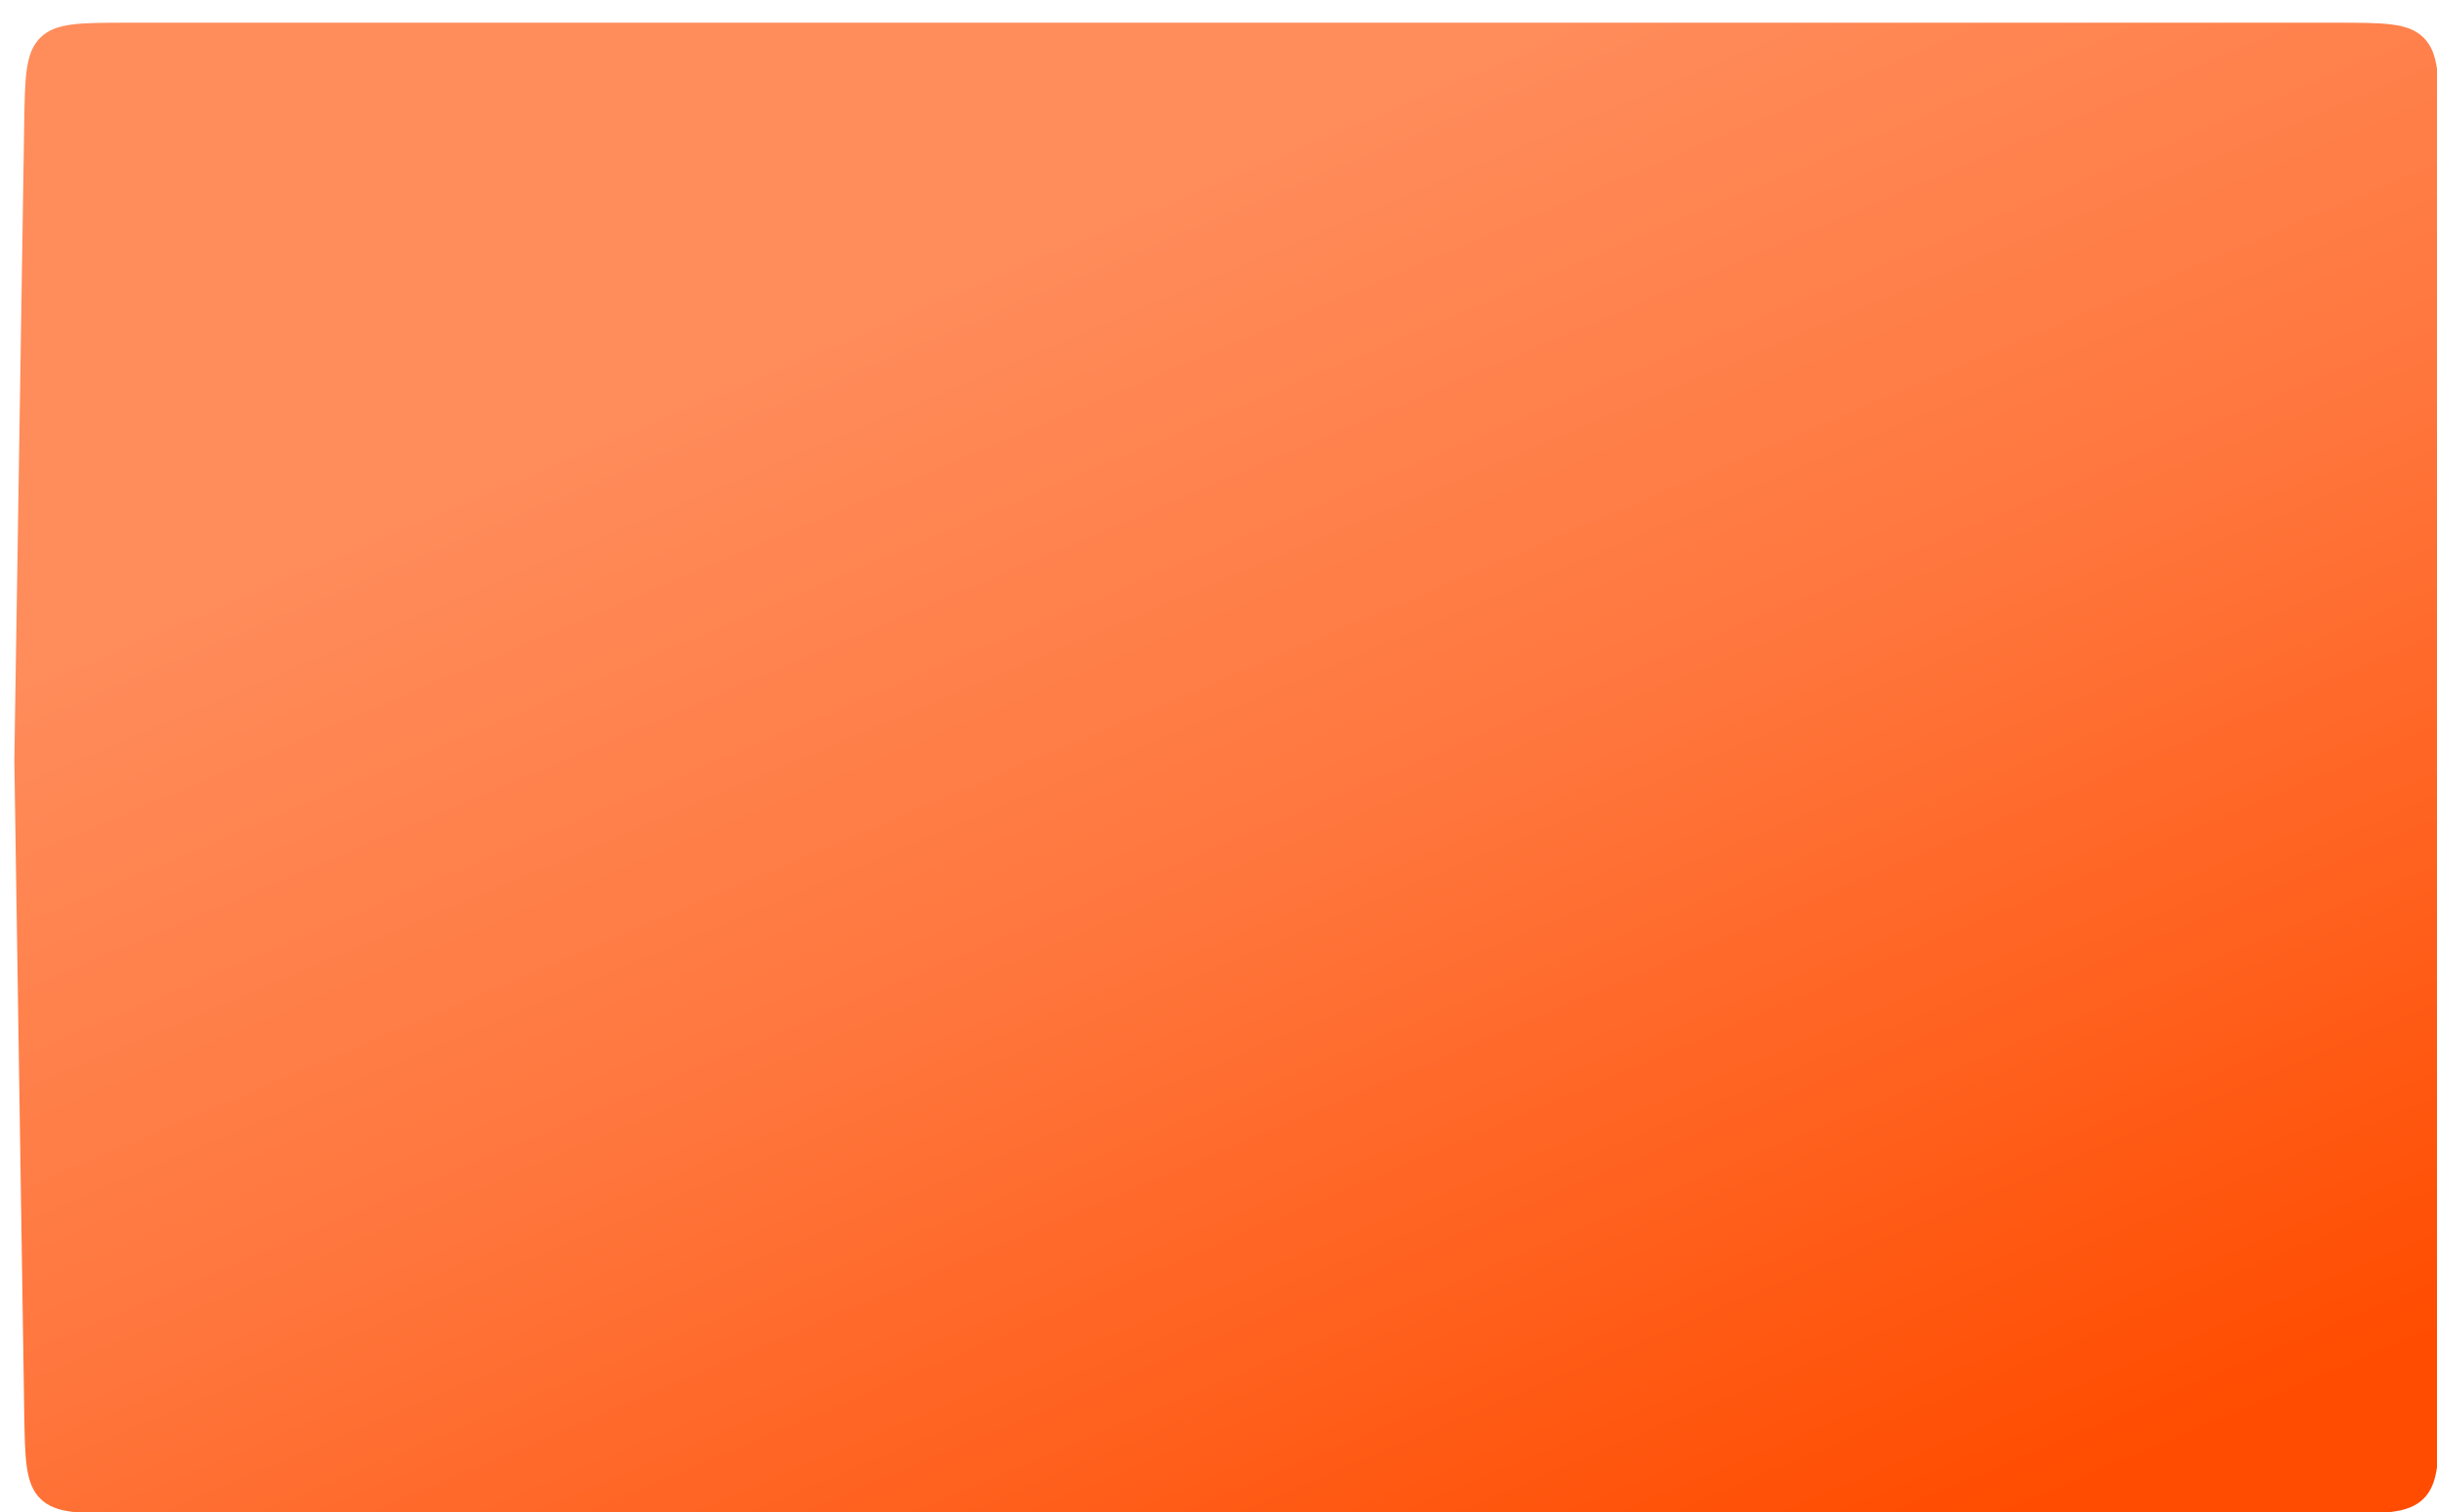 <?xml version="1.0" encoding="UTF-8"?> <svg xmlns="http://www.w3.org/2000/svg" width="340" height="211" viewBox="0 0 340 211" fill="none"> <g filter="url(#filter0_di_96_55)"> <path d="M1.374 14.223C1.478 7.51 1.53 4.153 3.638 2.076C5.747 0 9.104 0 15.819 0H323.955C330.652 0 334.001 0 336.109 2.069C338.216 4.139 338.277 7.487 338.399 14.183L340 101.843L338.389 193.806C338.272 200.507 338.213 203.858 336.105 205.929C333.997 208 330.646 208 323.944 208H15.823C9.107 208 5.749 208 3.64 205.923C1.531 203.846 1.48 200.488 1.378 193.772L0 102.921L1.374 14.223Z" fill="url(#paint0_linear_96_55)"></path> </g> <defs> <filter id="filter0_di_96_55" x="0" y="0" width="342" height="210.167" filterUnits="userSpaceOnUse" color-interpolation-filters="sRGB"> <feFlood flood-opacity="0" result="BackgroundImageFix"></feFlood> <feColorMatrix in="SourceAlpha" type="matrix" values="0 0 0 0 0 0 0 0 0 0 0 0 0 0 0 0 0 0 127 0" result="hardAlpha"></feColorMatrix> <feOffset dy="2.167"></feOffset> <feColorMatrix type="matrix" values="0 0 0 0 0.85 0 0 0 0 0.323 0 0 0 0 0.097 0 0 0 1 0"></feColorMatrix> <feBlend mode="normal" in2="BackgroundImageFix" result="effect1_dropShadow_96_55"></feBlend> <feBlend mode="normal" in="SourceGraphic" in2="effect1_dropShadow_96_55" result="shape"></feBlend> <feColorMatrix in="SourceAlpha" type="matrix" values="0 0 0 0 0 0 0 0 0 0 0 0 0 0 0 0 0 0 127 0" result="hardAlpha"></feColorMatrix> <feOffset dx="2" dy="1"></feOffset> <feGaussianBlur stdDeviation="12.5"></feGaussianBlur> <feComposite in2="hardAlpha" operator="arithmetic" k2="-1" k3="1"></feComposite> <feColorMatrix type="matrix" values="0 0 0 0 1 0 0 0 0 1 0 0 0 0 1 0 0 0 0.25 0"></feColorMatrix> <feBlend mode="normal" in2="shape" result="effect2_innerShadow_96_55"></feBlend> </filter> <linearGradient id="paint0_linear_96_55" x1="9.967" y1="87.302" x2="94.726" y2="286.781" gradientUnits="userSpaceOnUse"> <stop stop-color="#FF8C5B"></stop> <stop offset="0.412" stop-color="#FF773E"></stop> <stop offset="1" stop-color="#FF4C00"></stop> </linearGradient> </defs> </svg> 
